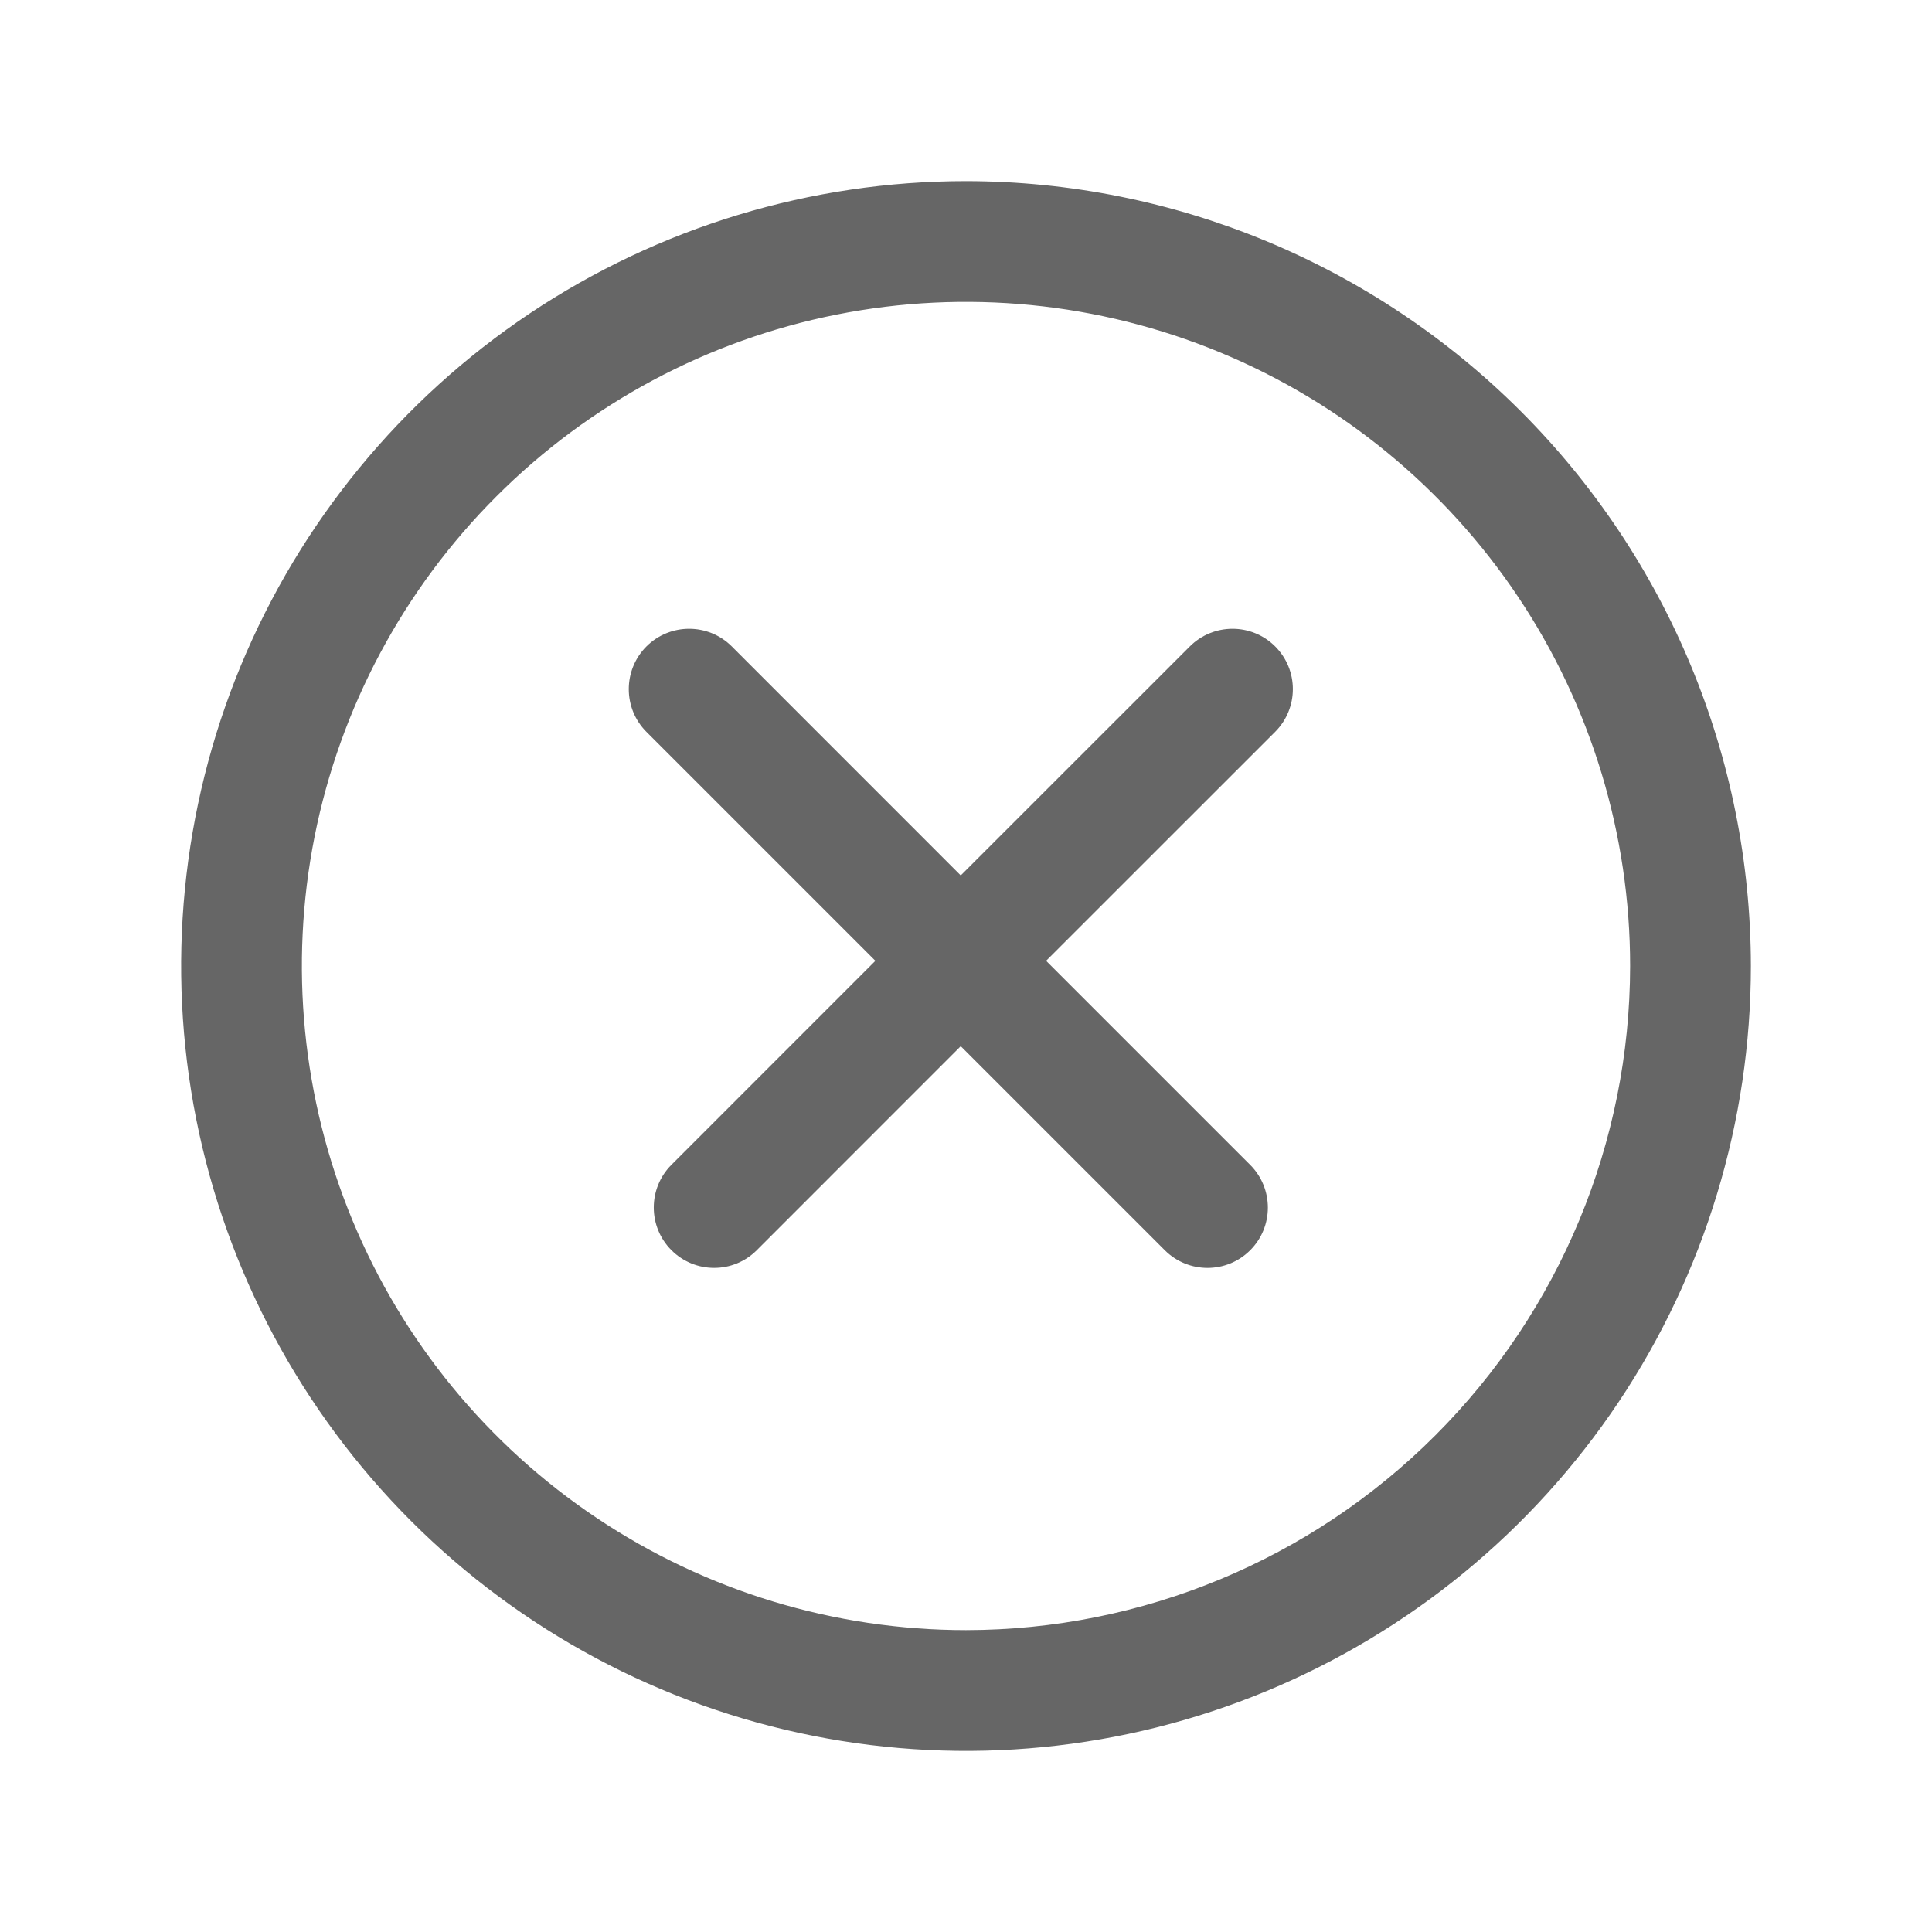 <svg width="32" height="32" viewBox="0 0 32 32" fill="none" xmlns="http://www.w3.org/2000/svg">
<path d="M16 3C19.447 3.004 22.751 4.374 25.189 6.812C27.626 9.249 28.997 12.553 29 16C29 18.571 28.237 21.085 26.809 23.223C25.38 25.36 23.35 27.027 20.975 28.011C18.599 28.995 15.986 29.252 13.464 28.75C10.942 28.248 8.626 27.01 6.808 25.192C4.99 23.374 3.752 21.058 3.25 18.536C2.749 16.015 3.006 13.401 3.989 11.025C4.973 8.65 6.64 6.619 8.777 5.19C10.915 3.762 13.429 3 16 3ZM20.209 5.837C18.199 5.005 15.987 4.787 13.854 5.211C11.72 5.635 9.76 6.683 8.222 8.222C6.683 9.76 5.636 11.721 5.211 13.854C4.787 15.988 5.005 18.2 5.837 20.21C6.67 22.22 8.08 23.938 9.889 25.146C11.698 26.355 13.825 27 16 27C18.916 26.997 21.712 25.837 23.774 23.774C25.837 21.712 26.997 18.916 27 16C27 13.825 26.355 11.698 25.147 9.889C23.938 8.08 22.219 6.669 20.209 5.837ZM19.707 10.707C20.098 10.317 20.731 10.317 21.121 10.707C21.512 11.098 21.511 11.73 21.121 12.121L17.327 15.914L20.707 19.294C21.097 19.684 21.098 20.318 20.707 20.708C20.317 21.098 19.684 21.098 19.293 20.708L15.913 17.328L12.535 20.707C12.145 21.098 11.512 21.098 11.121 20.707C10.731 20.317 10.731 19.683 11.121 19.293L14.499 15.914L10.707 12.122C10.317 11.732 10.317 11.098 10.707 10.707C11.098 10.317 11.731 10.317 12.121 10.707L15.913 14.5L19.707 10.707Z" fill="#666666"/>
</svg>
